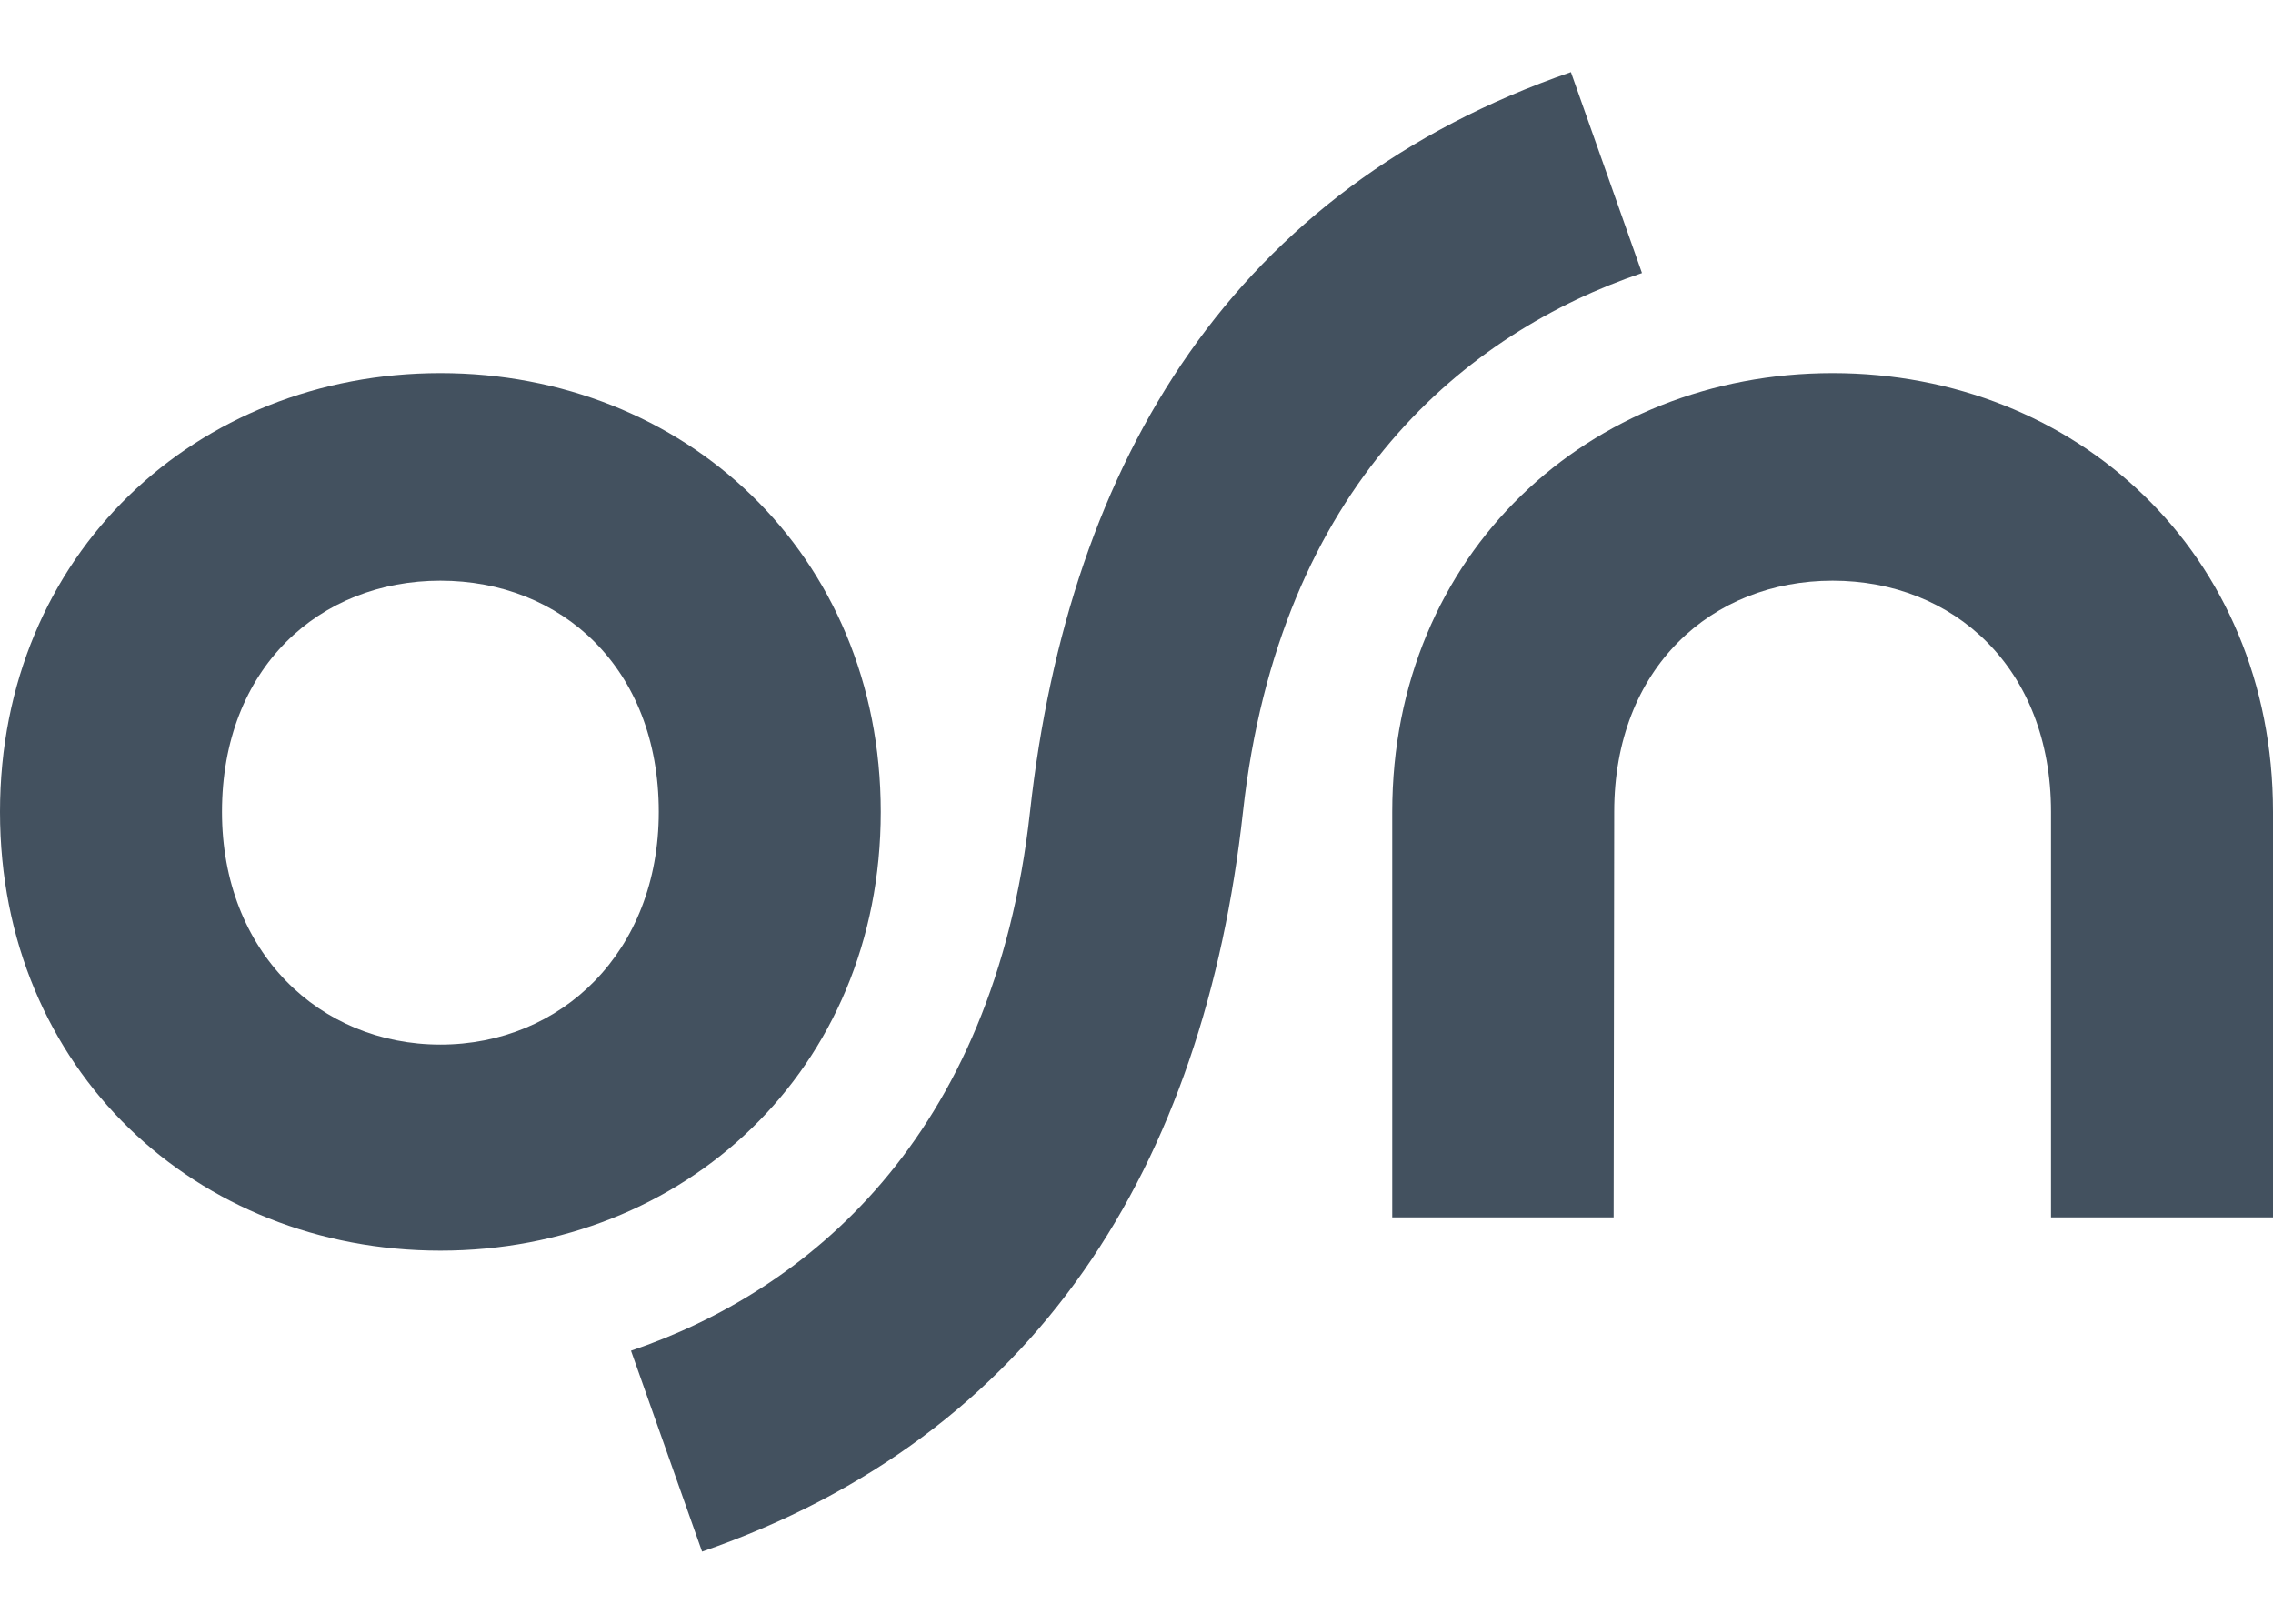 <svg width="63" height="45" viewBox="0 0 63 45" fill="none" xmlns="http://www.w3.org/2000/svg">
<path fill-rule="evenodd" clip-rule="evenodd" d="M43.541 2C34.24 5.216 29.632 12.693 28.549 22.5C27.544 31.601 22.309 35.799 17.489 37.433L19.459 43C28.76 39.784 33.368 32.307 34.451 22.5C35.456 13.4 40.691 9.201 45.511 7.567L43.541 2ZM38.588 22.5C38.588 15.338 44.053 10.34 50.794 10.34C57.535 10.34 63 15.338 63 22.5V33.738H56.847V22.5C56.847 18.5 54.137 16.093 50.794 16.093C47.451 16.093 44.741 18.5 44.741 22.5L44.725 33.738H38.588V22.5ZM12.206 16.093C8.863 16.093 6.153 18.5 6.153 22.5C6.153 26.389 8.863 28.949 12.206 28.949C15.549 28.949 18.259 26.389 18.259 22.5C18.259 18.5 15.549 16.093 12.206 16.093ZM24.412 22.5C24.412 29.662 18.947 34.66 12.206 34.66C5.465 34.66 0 29.662 0 22.5C0 15.338 5.465 10.34 12.206 10.34C18.947 10.34 24.412 15.338 24.412 22.5Z" fill="#43515F"/>
</svg>
